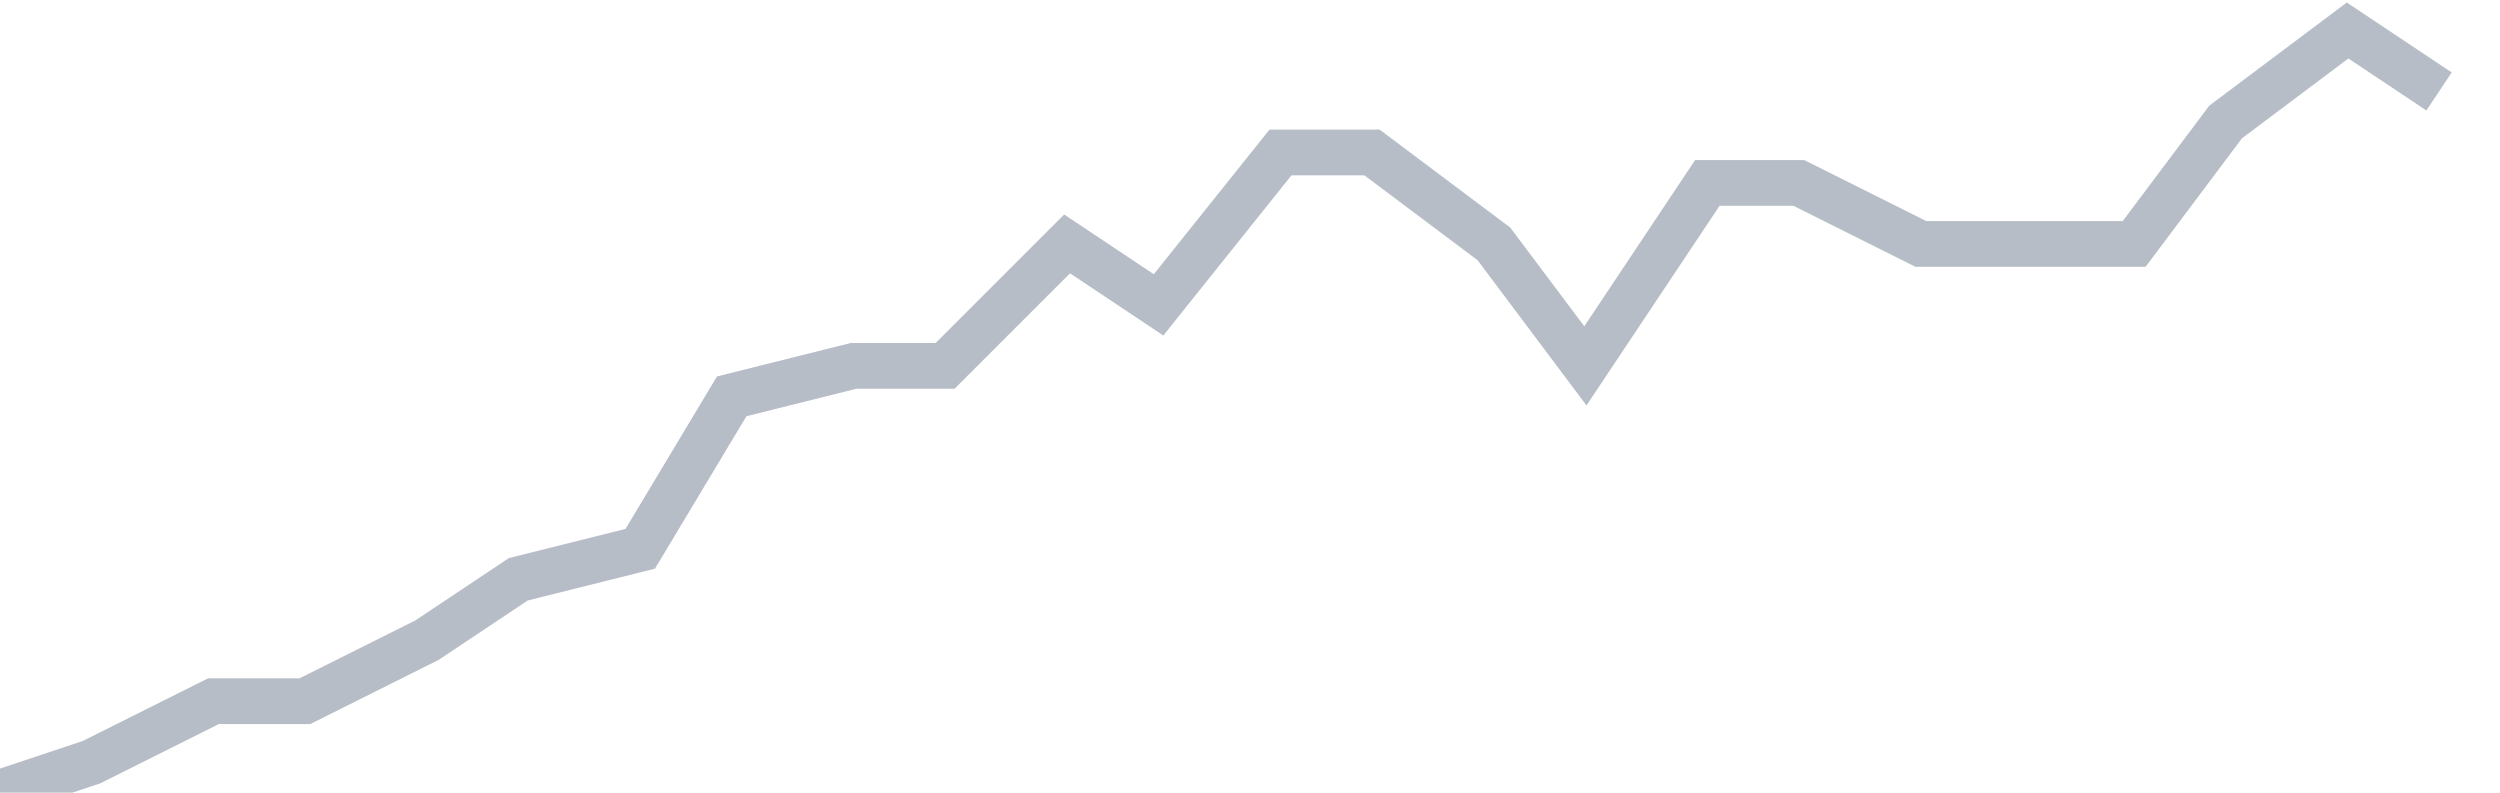 <svg width="82" height="26" fill="none" xmlns="http://www.w3.org/2000/svg"><path d="M0 26l3-1 4-2h3l4-2 3-2 4-1 3-5 4-1h3l4-4 3 2 4-5h3l4 3 3 4 4-6h3l4 2h7l3-4 4-3 3 2" stroke="#B7BDC6" stroke-width="1.5"/></svg>